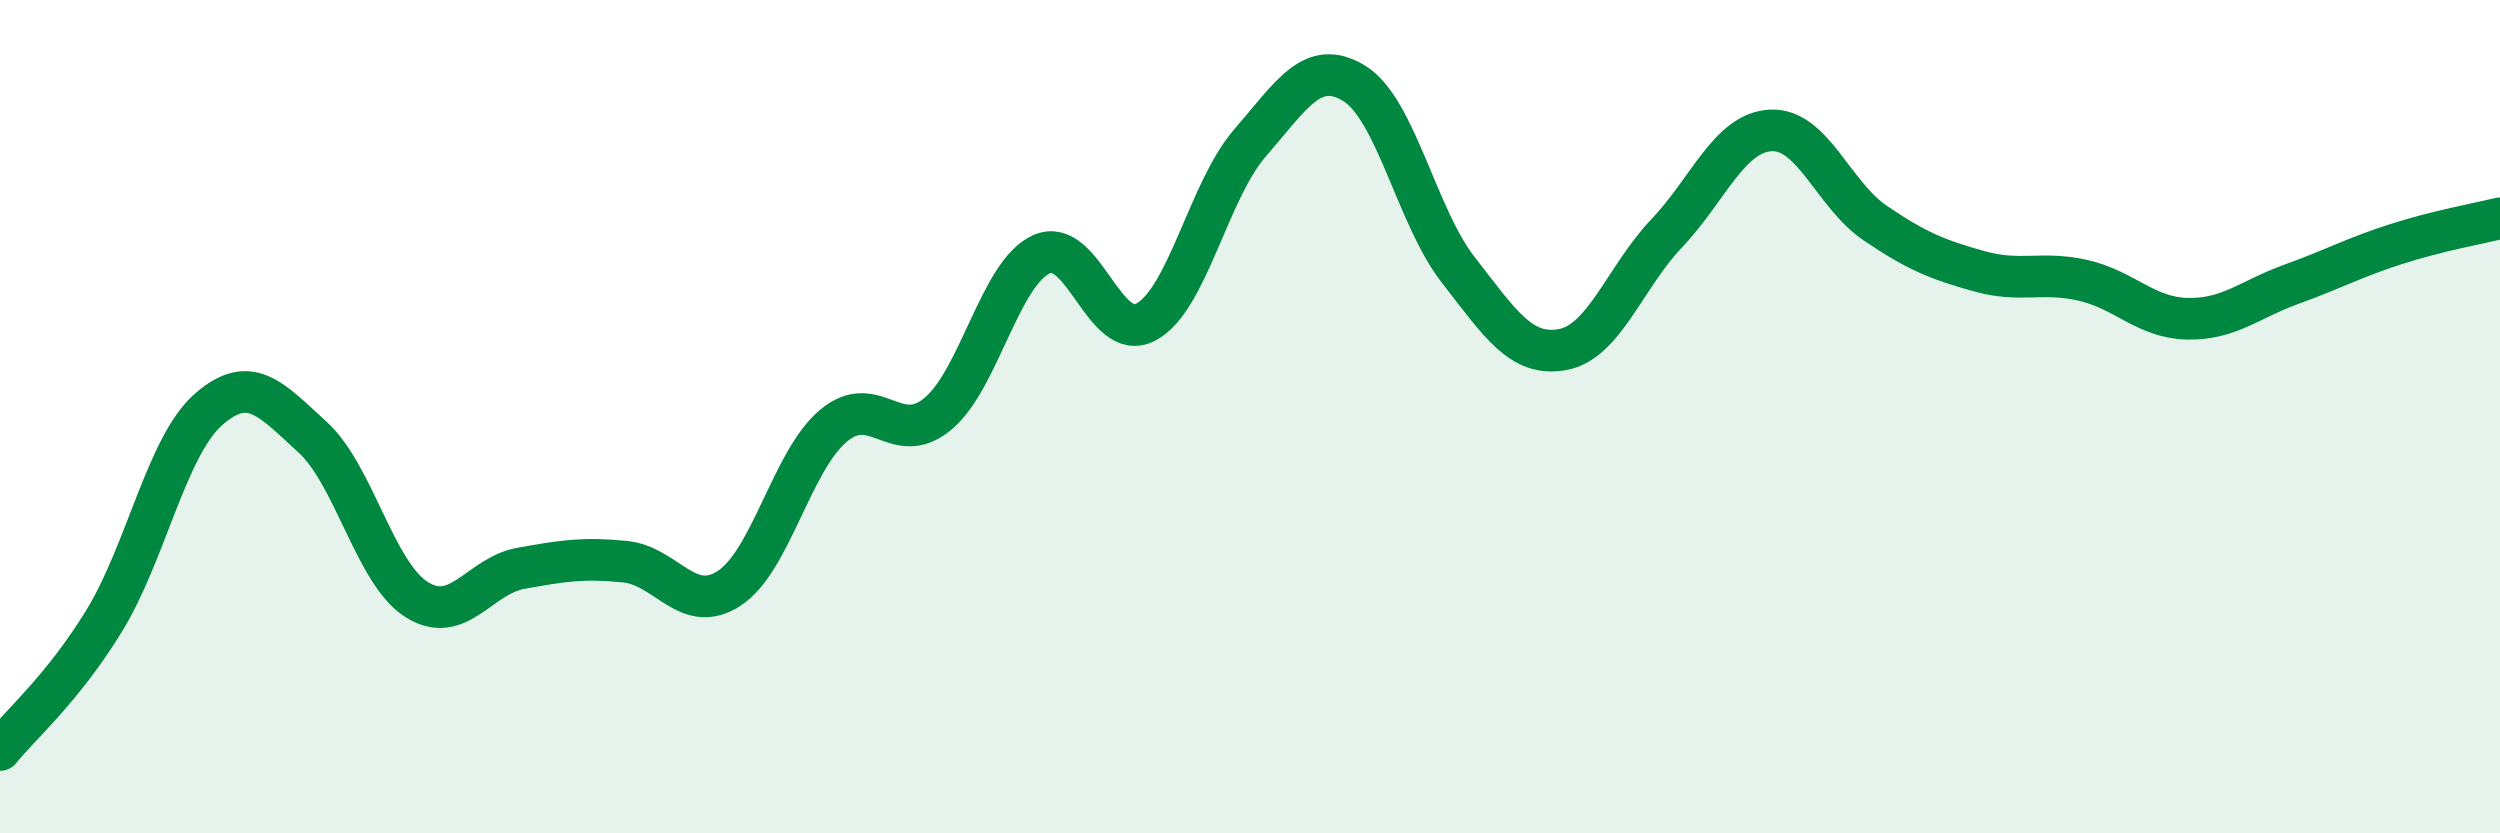 
    <svg width="60" height="20" viewBox="0 0 60 20" xmlns="http://www.w3.org/2000/svg">
      <path
        d="M 0,18 C 0.5,17.38 1.5,16.53 2.5,14.9 C 3.5,13.27 4,10.71 5,9.83 C 6,8.95 6.5,9.58 7.5,10.49 C 8.5,11.4 9,13.76 10,14.39 C 11,15.02 11.5,13.82 12.5,13.64 C 13.5,13.46 14,13.38 15,13.48 C 16,13.58 16.5,14.77 17.5,14.12 C 18.5,13.47 19,11.06 20,10.22 C 21,9.38 21.5,10.76 22.5,9.94 C 23.5,9.12 24,6.54 25,6.1 C 26,5.66 26.5,8.26 27.5,7.73 C 28.5,7.2 29,4.58 30,3.43 C 31,2.28 31.5,1.39 32.5,2 C 33.5,2.61 34,5.2 35,6.48 C 36,7.76 36.5,8.57 37.5,8.39 C 38.5,8.21 39,6.65 40,5.6 C 41,4.55 41.5,3.18 42.5,3.13 C 43.5,3.08 44,4.67 45,5.35 C 46,6.03 46.5,6.23 47.5,6.51 C 48.5,6.79 49,6.5 50,6.73 C 51,6.96 51.5,7.63 52.5,7.65 C 53.5,7.67 54,7.18 55,6.82 C 56,6.46 56.5,6.18 57.5,5.86 C 58.5,5.54 59.5,5.36 60,5.24L60 20L0 20Z"
        fill="#008740"
        opacity="0.1"
        stroke-linecap="round"
        stroke-linejoin="round"
      />
      <path
        d="M 0,18 C 0.5,17.38 1.5,16.53 2.5,14.9 C 3.5,13.27 4,10.71 5,9.83 C 6,8.95 6.5,9.58 7.5,10.49 C 8.5,11.4 9,13.76 10,14.39 C 11,15.02 11.5,13.82 12.5,13.64 C 13.5,13.46 14,13.38 15,13.48 C 16,13.58 16.5,14.77 17.5,14.12 C 18.5,13.47 19,11.06 20,10.22 C 21,9.38 21.5,10.76 22.5,9.94 C 23.5,9.12 24,6.54 25,6.1 C 26,5.66 26.5,8.26 27.5,7.73 C 28.5,7.2 29,4.58 30,3.43 C 31,2.28 31.5,1.39 32.5,2 C 33.5,2.61 34,5.2 35,6.48 C 36,7.76 36.5,8.57 37.5,8.39 C 38.5,8.21 39,6.65 40,5.6 C 41,4.55 41.5,3.18 42.5,3.13 C 43.5,3.08 44,4.67 45,5.35 C 46,6.03 46.5,6.23 47.5,6.51 C 48.5,6.79 49,6.5 50,6.73 C 51,6.96 51.5,7.63 52.5,7.65 C 53.5,7.67 54,7.18 55,6.82 C 56,6.46 56.5,6.18 57.5,5.86 C 58.5,5.54 59.5,5.36 60,5.24"
        stroke="#008740"
        stroke-width="1"
        fill="none"
        stroke-linecap="round"
        stroke-linejoin="round"
      />
    </svg>
  